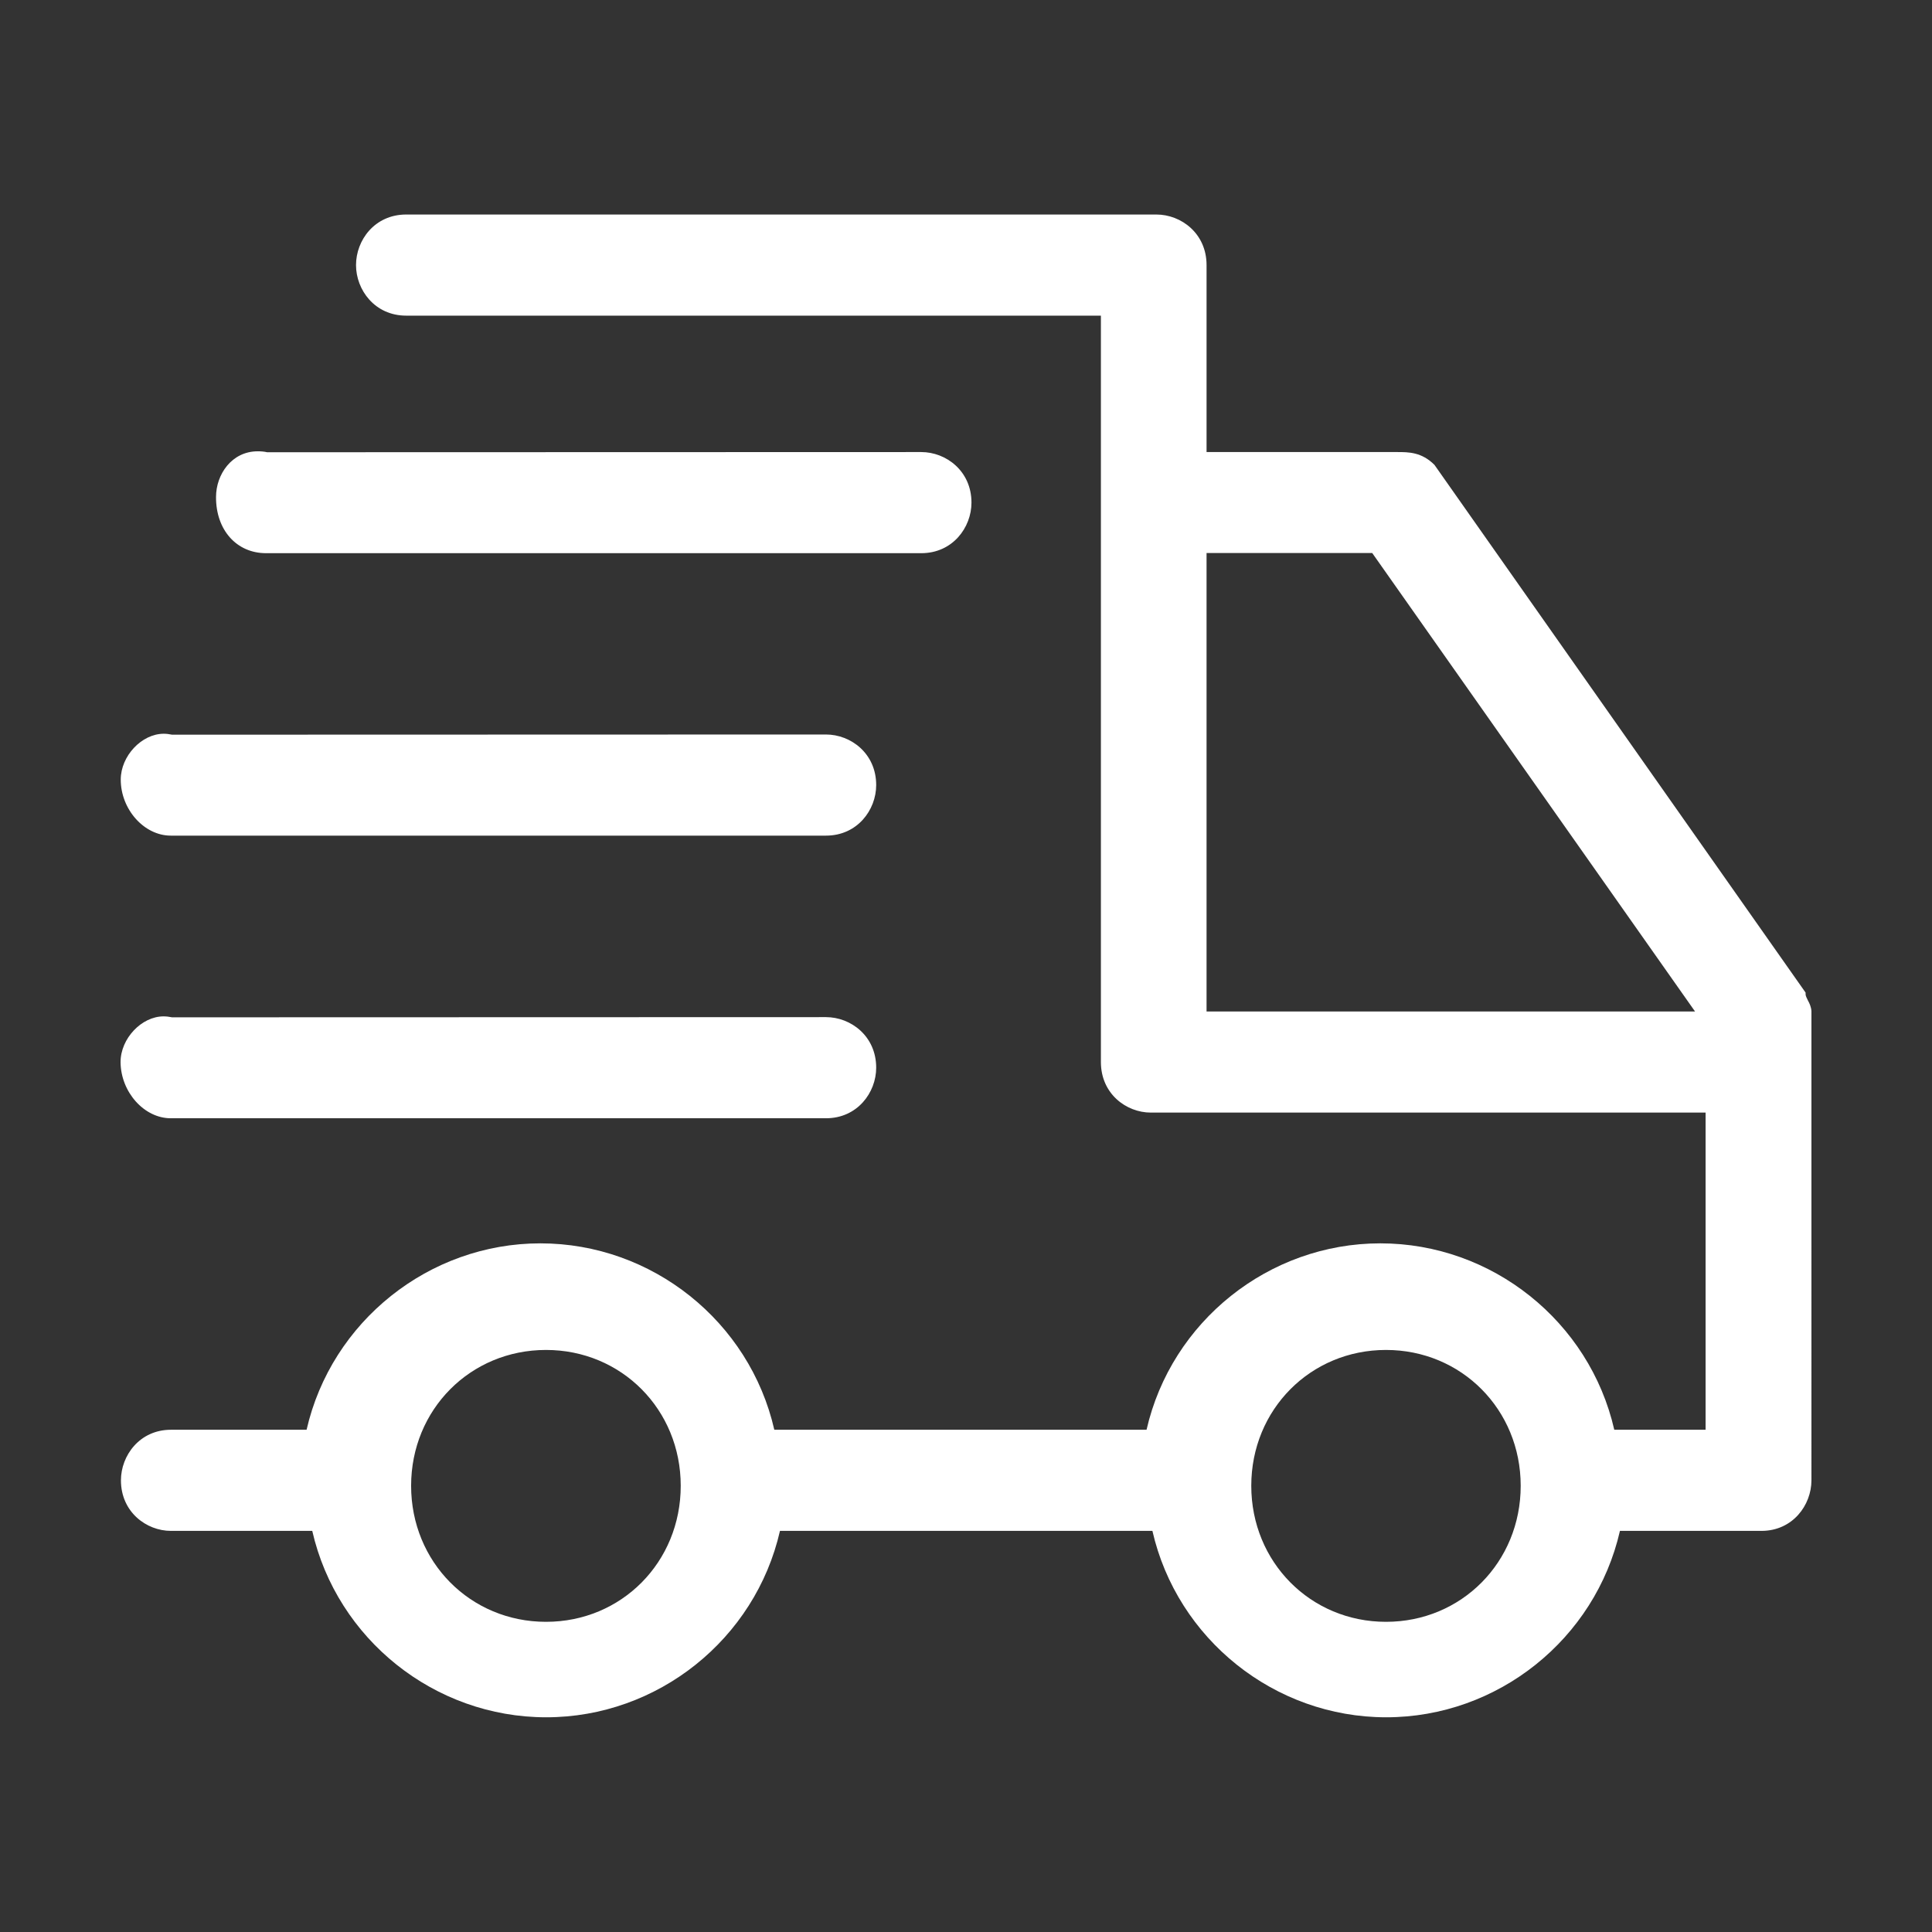 <?xml version="1.0" standalone="no"?><!DOCTYPE svg PUBLIC "-//W3C//DTD SVG 1.1//EN" "http://www.w3.org/Graphics/SVG/1.1/DTD/svg11.dtd"><svg t="1628065776352" class="icon" viewBox="0 0 1024 1024" version="1.1" xmlns="http://www.w3.org/2000/svg" p-id="5344" xmlns:xlink="http://www.w3.org/1999/xlink" width="100" height="100"><rect x="0" y="0" width="1024" height="1024" fill="#333333" stroke="none"/><defs><style type="text/css"></style></defs><path d="M90.5 592.7h347.3c16.6 0 26.6-13.6 26.6-26.8 0-16.8-13.5-26.8-26.6-26.8l-346.6 0.1c-1.5-0.3-3-0.5-4.5-0.5-11.7 0-22.8 11.8-22.8 24.2 0.1 15.9 12.5 29.8 26.6 29.8z m0-149.8h347.3c16.6 0 26.6-13.6 26.6-26.8 0-16.8-13.5-26.8-26.6-26.8l-346.6 0.1c-1.5-0.3-2.9-0.5-4.4-0.5-11.7 0-22.8 11.8-22.8 24.3 0 15.8 12.4 29.7 26.5 29.7zM141 293.2h347.3c16.6 0 26.6-13.6 26.6-26.8 0-16.8-13.5-26.8-26.6-26.8l-346.7 0.1c-1.7-0.4-3.4-0.5-5-0.5-13.8 0-22.1 12.3-22.1 24.2-0.1 17.5 10.9 29.8 26.5 29.8z m817.2 237c-0.6-1.2-1.2-2.4-1.2-3.2v-0.9L760.3 246.4c-6.8-6.8-13.7-6.8-19.8-6.8h-101v-99.1c0-16.8-13.5-26.8-26.6-26.8H215.3c-16.7 0-26.6 13.6-26.6 26.8 0 13.1 9.9 26.8 26.6 26.8h368.2v395.6c0 16.8 13.4 26.8 26.5 26.8h294v168.1h-48.4c-13.1-57.4-64.8-98.8-124-98.8-59.1 0-110.8 41.4-123.9 98.8H410.4c-13.1-57.4-64.8-98.8-124-98.8-59 0-110.8 41.4-123.9 98.8H90.6c-16.6 0-26.5 13.7-26.5 26.8 0 16.8 13.5 26.8 26.5 26.8h74.9c13.1 57.4 64.8 98.8 124 98.8 59.1 0 110.8-41.4 123.9-98.8h197.4c13.1 57.4 64.8 98.8 123.9 98.8 59.1 0 110.8-41.4 123.9-98.8h75c16.6 0 26.5-13.7 26.5-26.8V536c-0.1-2.2-1-4.2-1.9-5.8z m-318.7 5.9v-243h87.8l171.1 243H639.5zM806 787.5c0 40.5-31.4 72.1-71.4 72.1-40 0-71.4-31.7-71.4-72.1 0-40.4 31.4-72 71.4-72 40 0 71.4 31.6 71.4 72z m-445.2 0c0 40.5-31.4 72.1-71.4 72.1-40.1 0-71.5-31.7-71.5-72.1 0-40.4 31.4-72 71.5-72 40 0 71.4 31.6 71.4 72z" fill="#ffffff" p-id="5345"></path></svg>